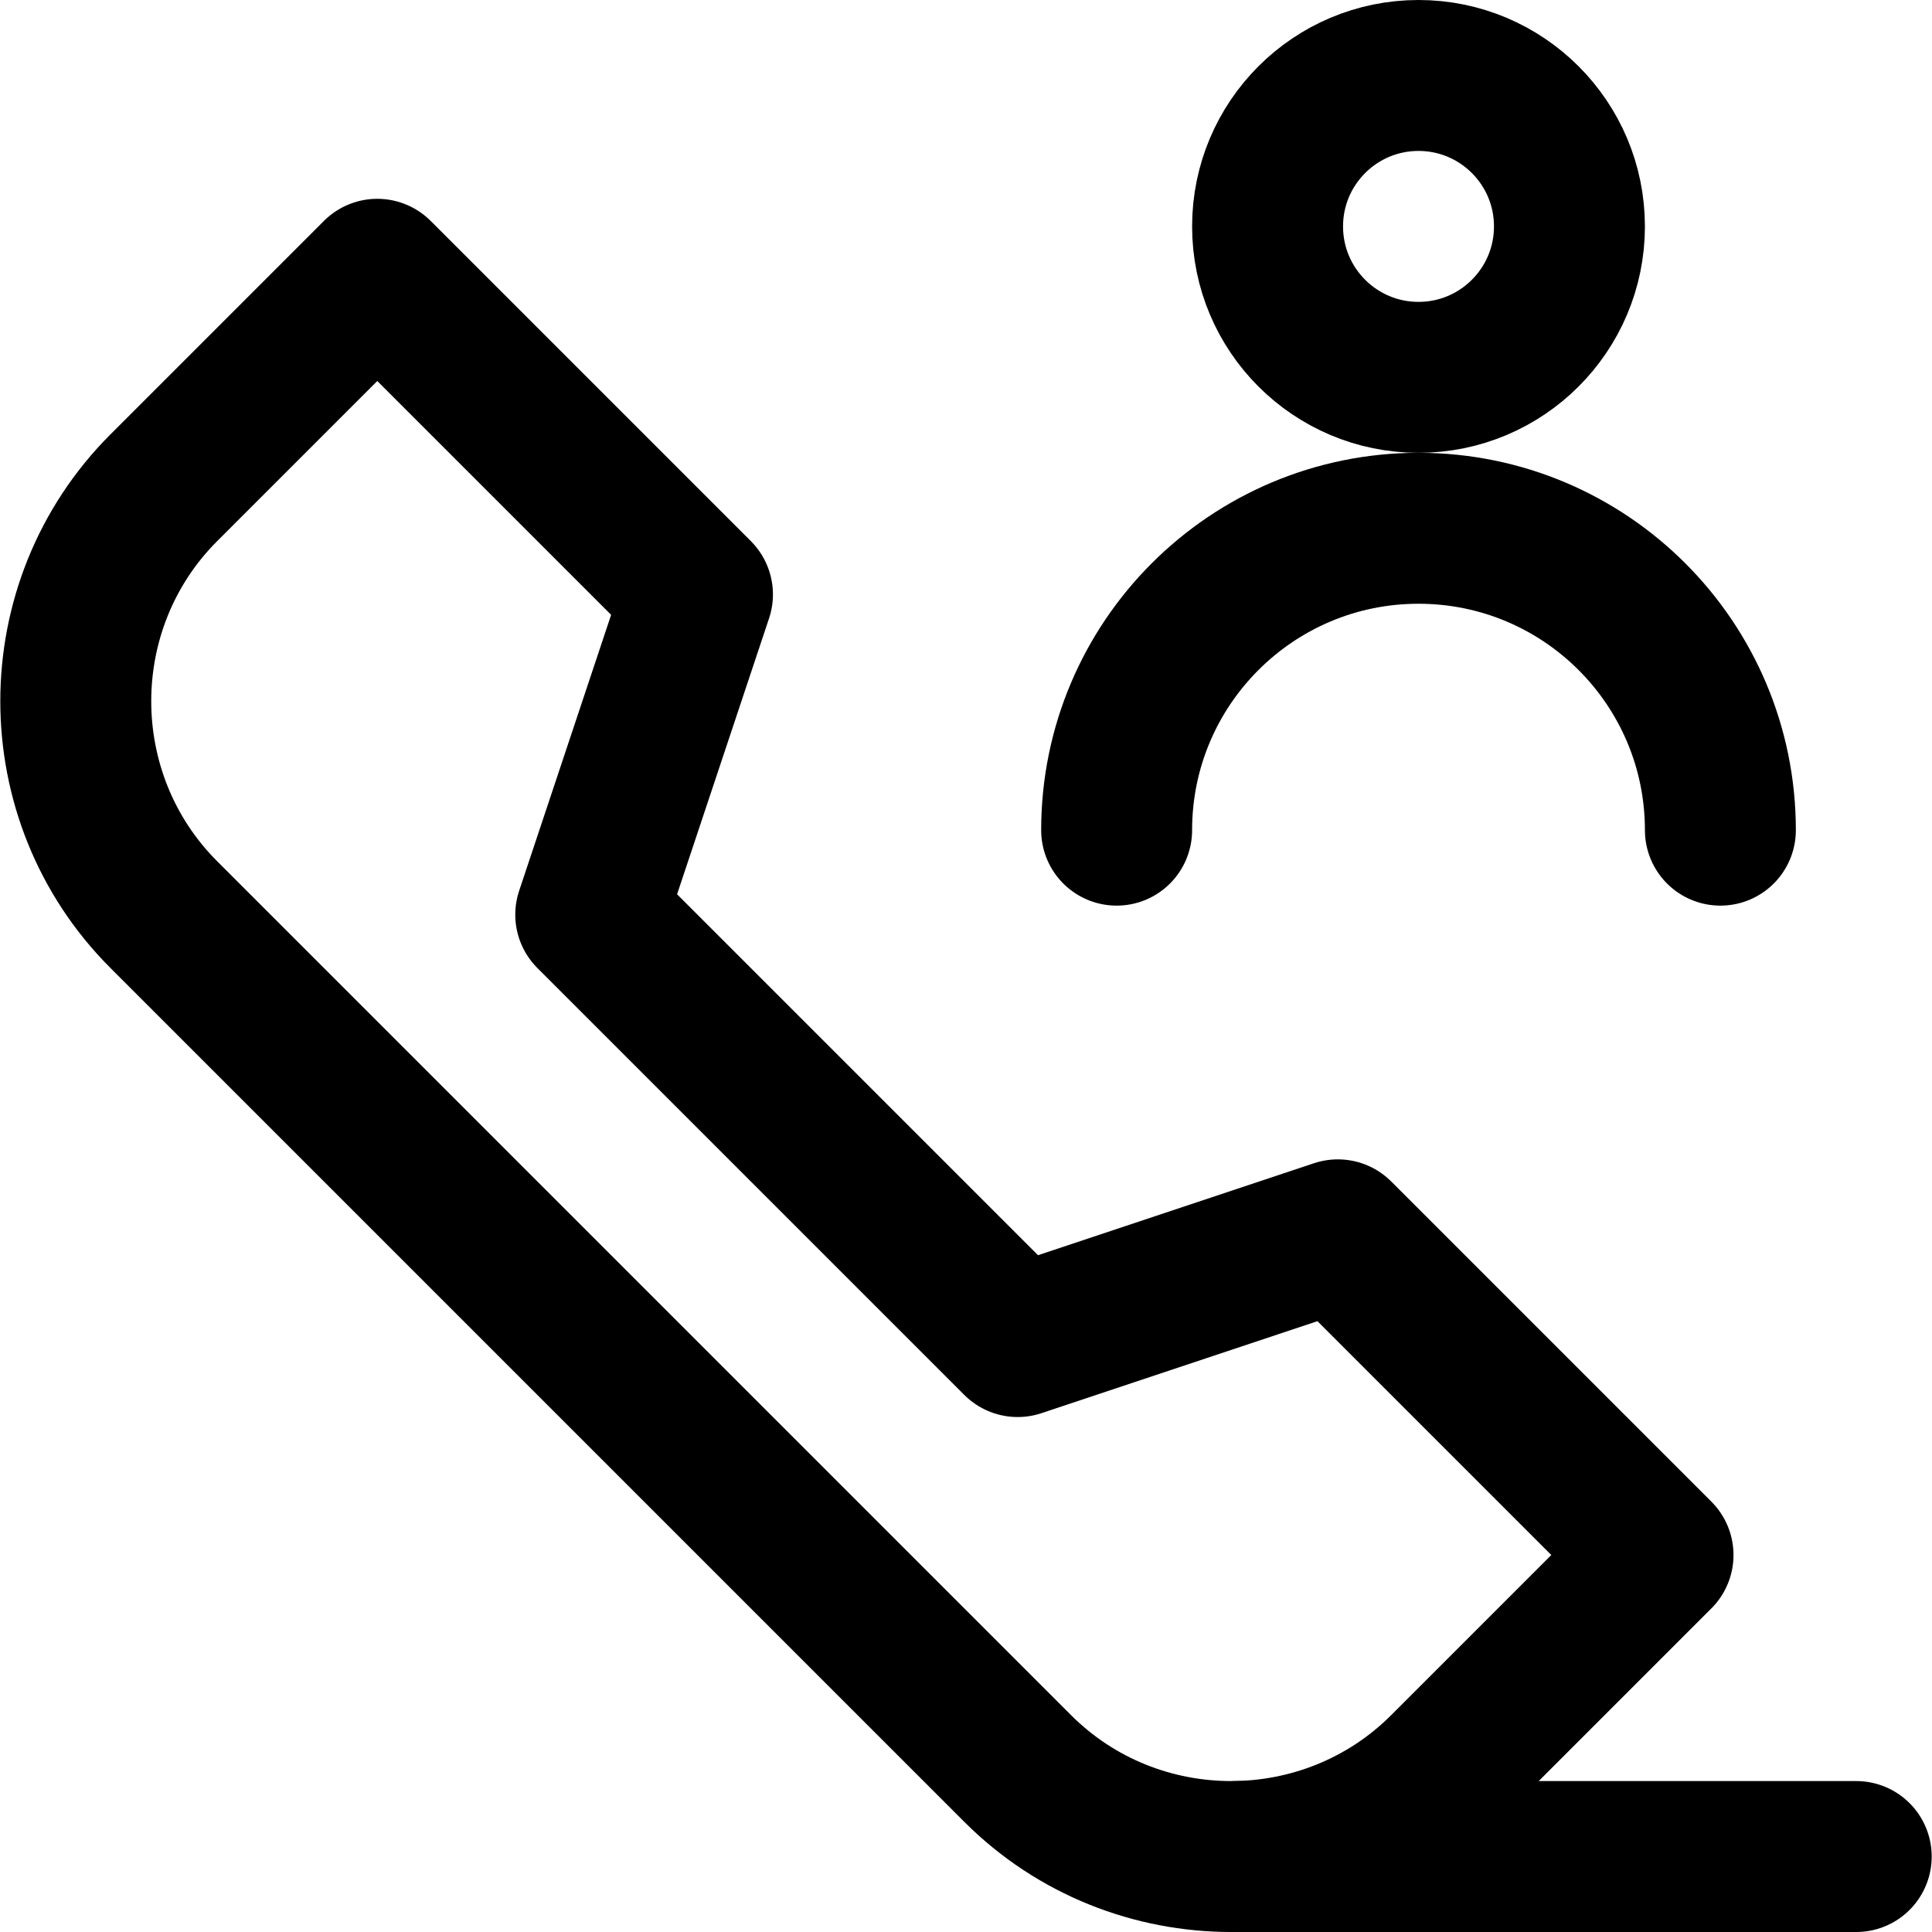 <?xml version="1.0" encoding="UTF-8"?>
<svg xmlns="http://www.w3.org/2000/svg" xmlns:xlink="http://www.w3.org/1999/xlink" version="1.1" id="Capa_1" x="0px" y="0px" viewBox="0 0 512 512" style="enable-background:new 0 0 512 512;" xml:space="preserve" width="512" height="512">
<g>
	<path style="fill:none;stroke:#000000;stroke-width:40;stroke-linecap:round;stroke-linejoin:round;stroke-miterlimit:10;" d="&#10;&#9;&#9;M156.552,242.391l113.137,113.137l84.853-28.284l84.853,84.853l-56.569,56.569c-31.112,31.112-82.025,31.112-113.137,0&#10;&#9;&#9;L43.415,242.391c-31.114-31.114-31.112-82.025,0-113.137l56.569-56.569l84.853,84.853L156.552,242.391z"/>
	
		<circle style="fill:none;stroke:#000000;stroke-width:40;stroke-linecap:round;stroke-linejoin:round;stroke-miterlimit:10;" cx="375.92" cy="60" r="40"/>
	<path style="fill:none;stroke:#000000;stroke-width:40;stroke-linecap:round;stroke-linejoin:round;stroke-miterlimit:10;" d="&#10;&#9;&#9;M295.92,220c0-44.183,35.817-80,80-80s80,35.817,80,80"/>
	
		<line style="fill:none;stroke:#000000;stroke-width:40;stroke-linecap:round;stroke-linejoin:round;stroke-miterlimit:10;" x1="491.92" y1="492" x2="327.762" y2="492"/>
</g>















</svg>
